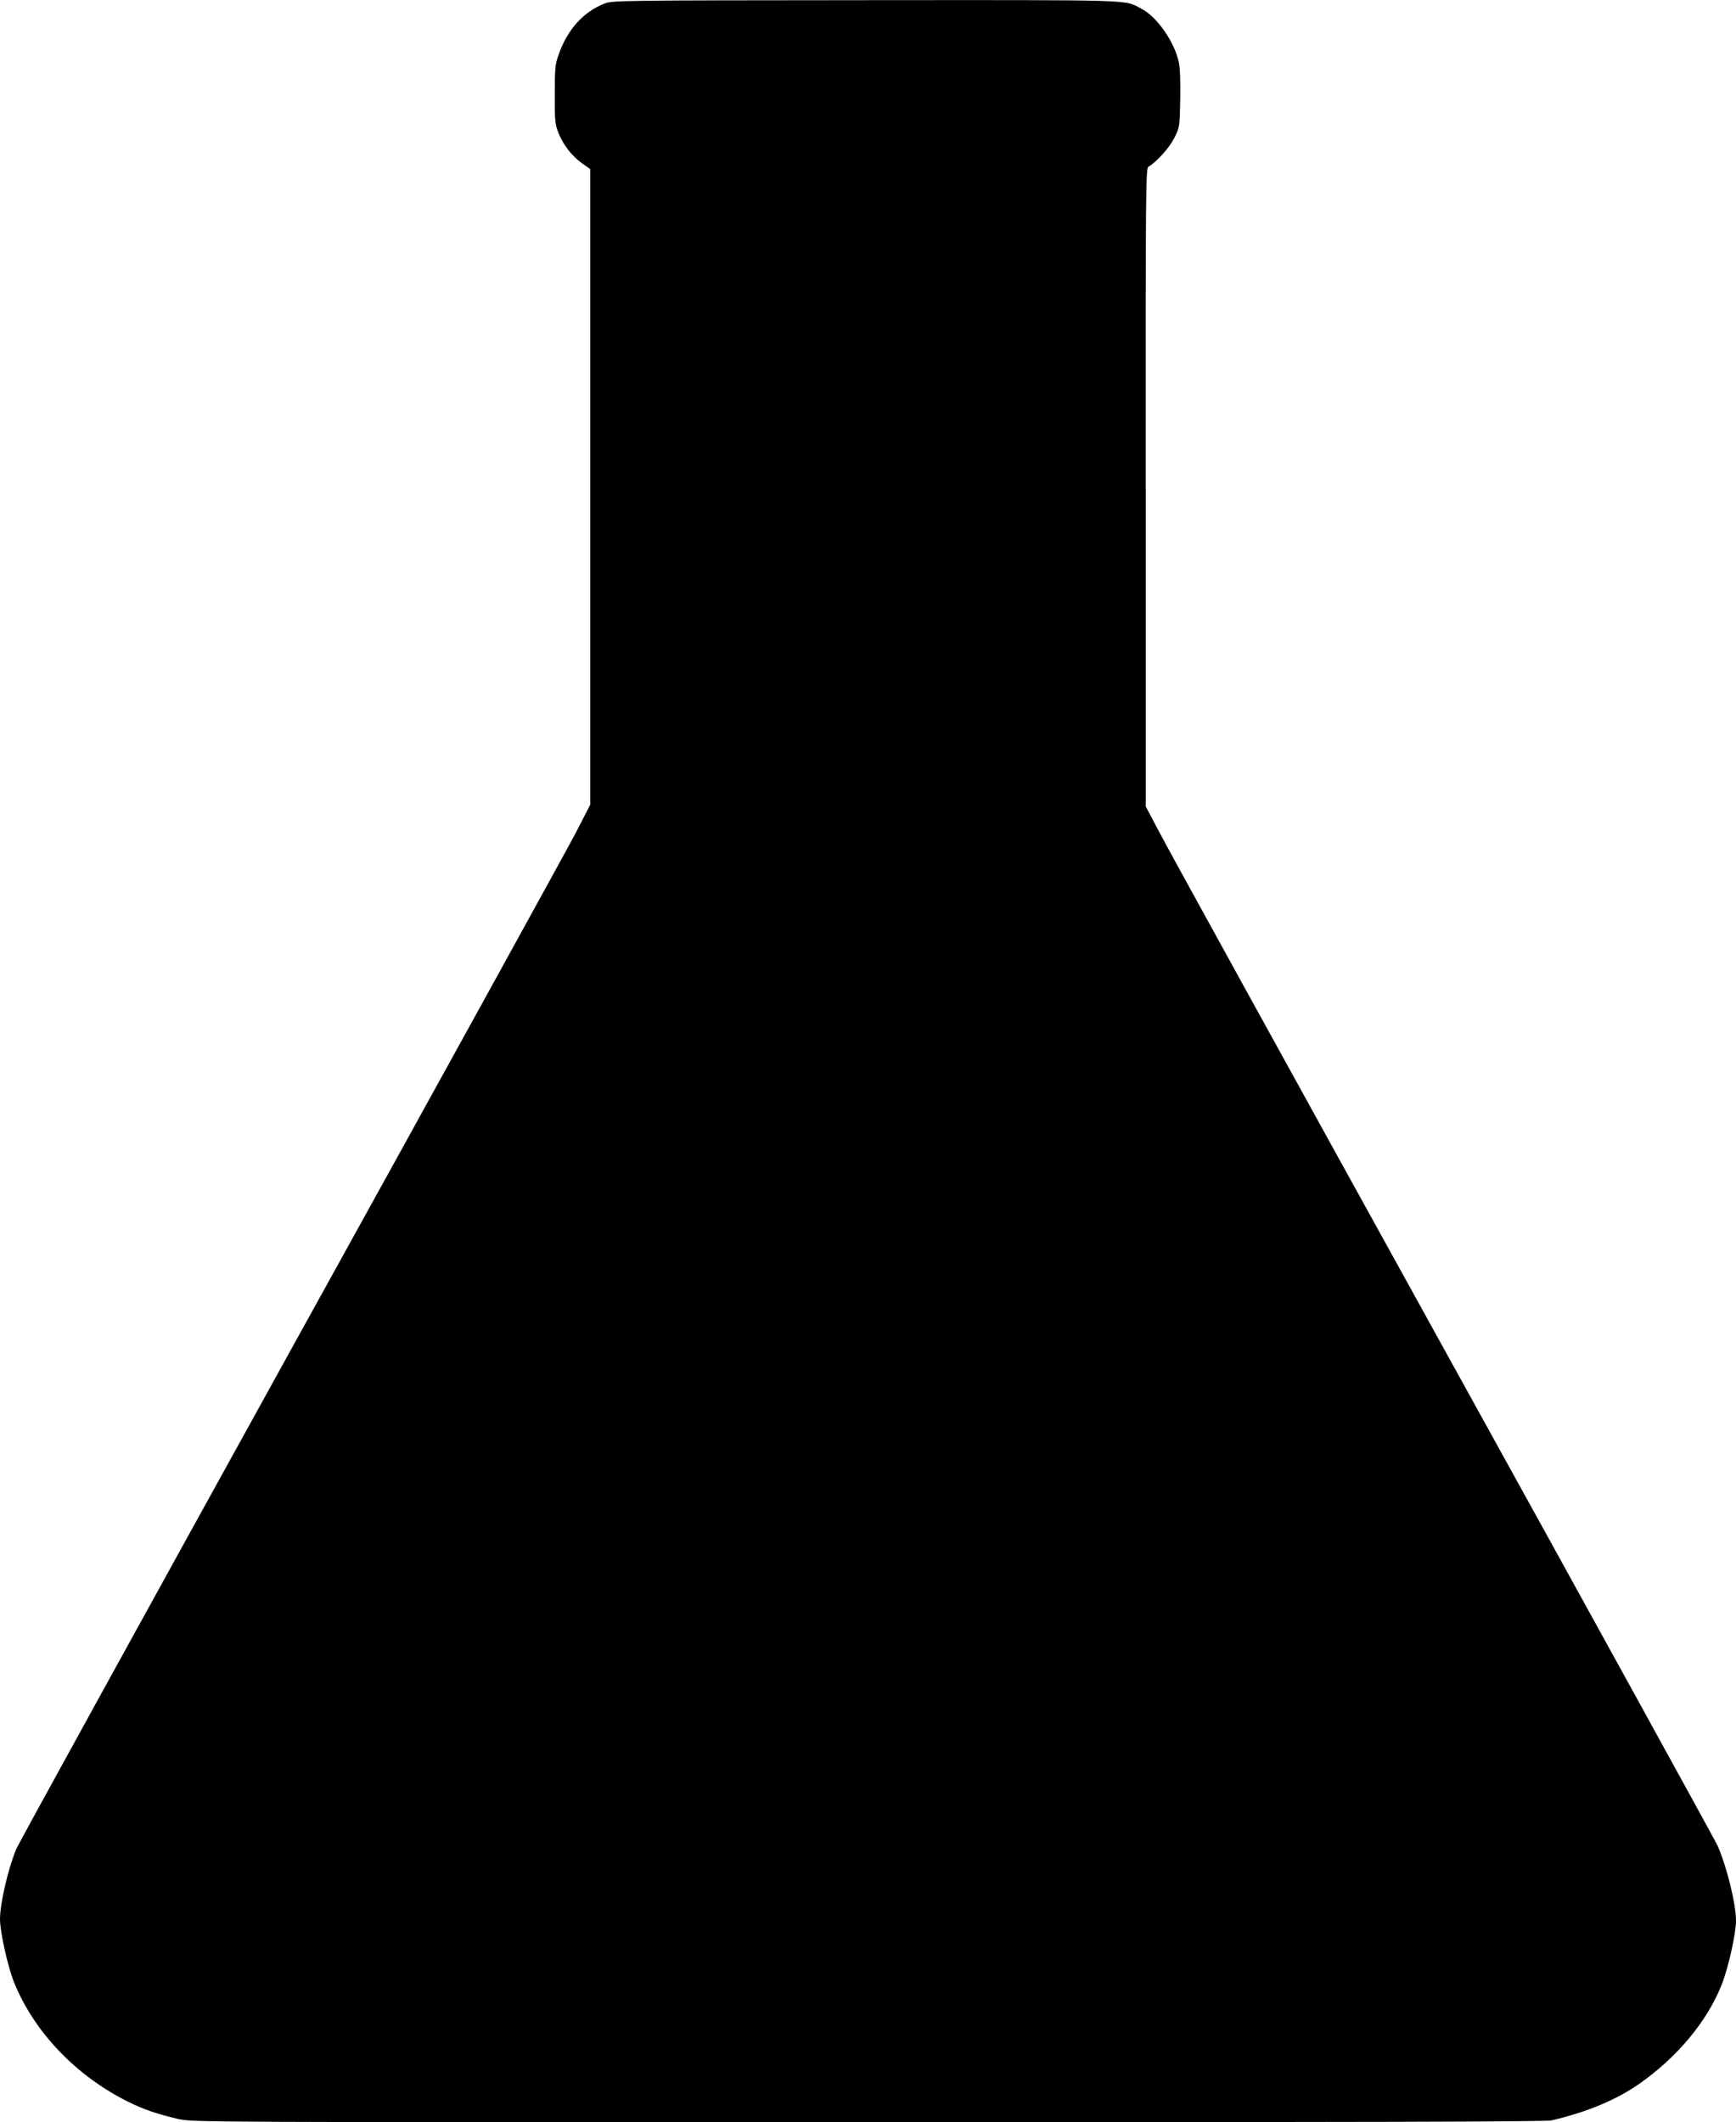 <?xml version="1.0" standalone="no"?>
<!DOCTYPE svg PUBLIC "-//W3C//DTD SVG 20010904//EN"
 "http://www.w3.org/TR/2001/REC-SVG-20010904/DTD/svg10.dtd">
<svg version="1.0" xmlns="http://www.w3.org/2000/svg"
 width="1047pt" height="1280pt" viewBox="0 0 1047 1280"
 preserveAspectRatio="xMidYMid meet">
<g transform="translate(0,1280) scale(0.1,-0.1)"
fill="#000000" stroke="none">
<path d="M3647 12779 c-130 -51 -224 -156 -278 -309 -21 -58 -23 -83 -23 -240
-1 -159 2 -180 22 -232 30 -73 79 -137 141 -182 l51 -36 0 -1916 0 -1917 -88
-171 c-49 -94 -821 -1496 -1717 -3116 -895 -1620 -1640 -2974 -1656 -3010 -49
-116 -99 -330 -99 -425 0 -76 47 -288 85 -382 120 -297 372 -562 685 -718 96
-48 176 -75 303 -105 87 -20 106 -20 4162 -20 2987 0 4087 3 4122 11 217 51
393 125 530 221 229 161 408 375 496 596 40 99 87 310 87 387 0 102 -56 329
-112 455 -14 30 -758 1383 -1655 3005 -897 1623 -1667 3020 -1711 3106 l-82
155 0 1925 c-1 1817 0 1925 17 1934 50 29 126 114 156 174 32 65 32 67 35 233
2 100 -1 189 -8 220 -26 126 -133 278 -227 326 -107 55 -3 52 -1658 51 -1483
-1 -1531 -2 -1578 -20z"/>
</g>
</svg>
